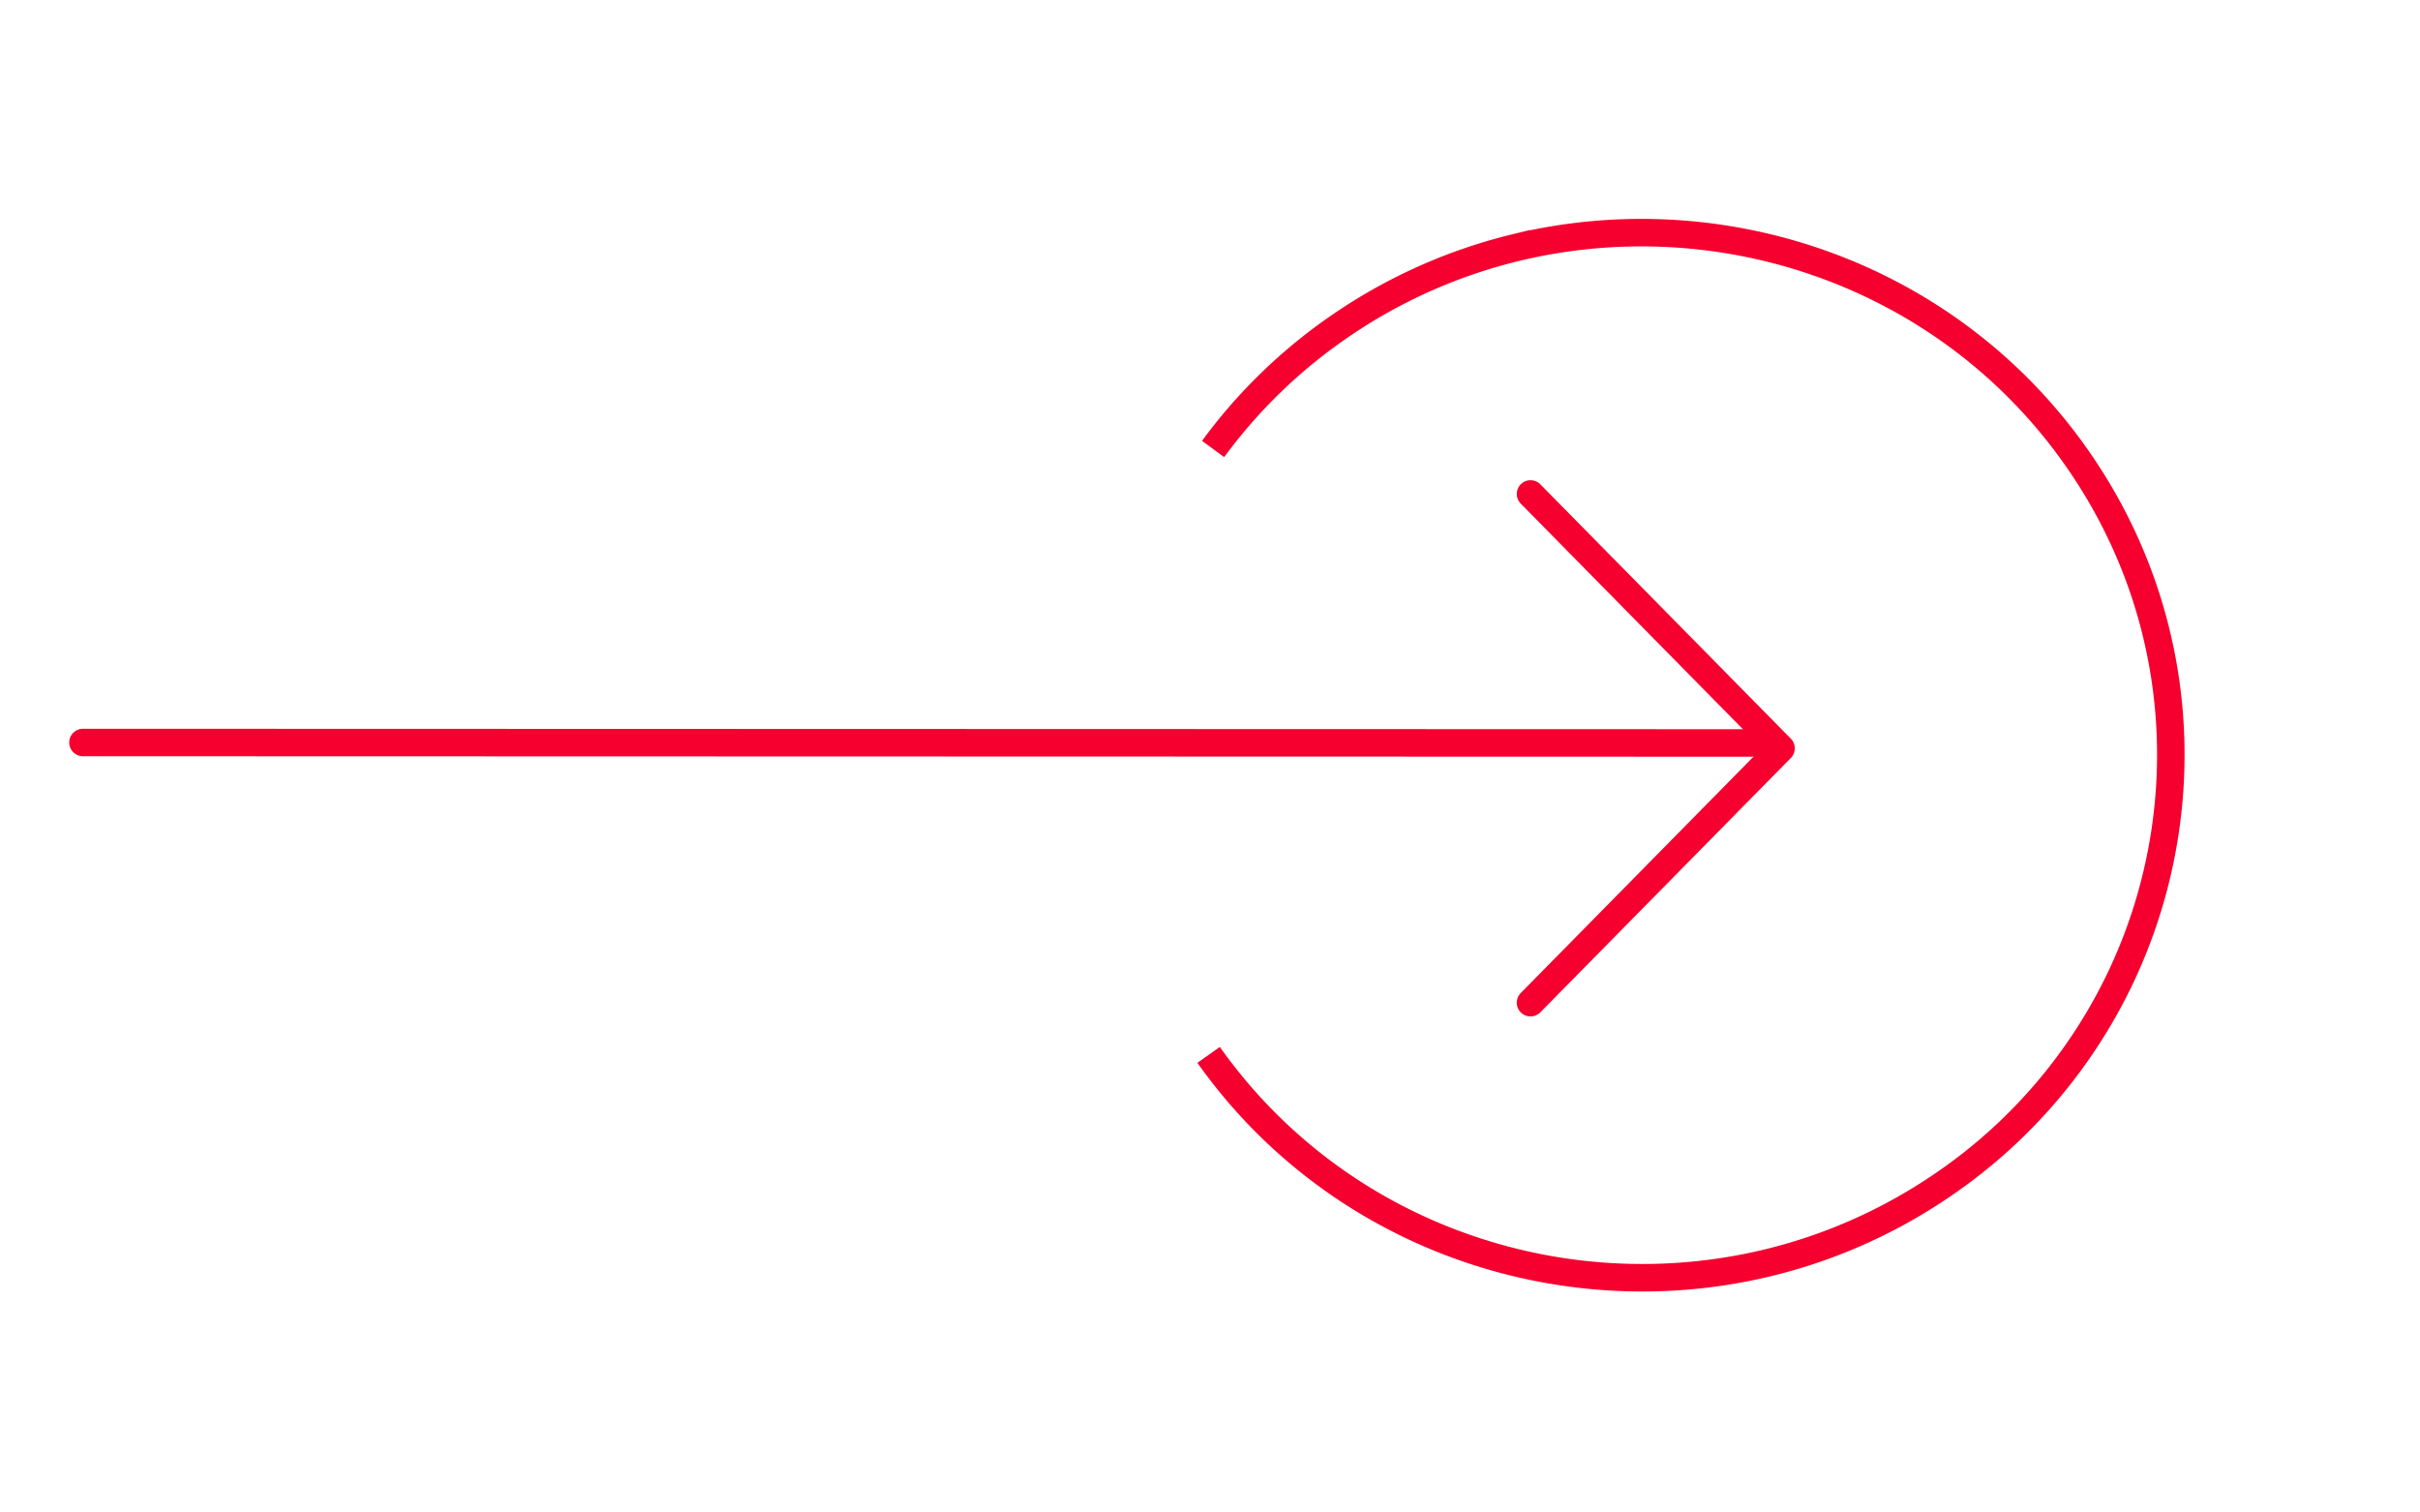 <svg width="88" height="55" viewBox="0 0 88 55" xmlns="http://www.w3.org/2000/svg">
    <g stroke="#F5002F" fill="none" fill-rule="evenodd">
        <path stroke-linecap="round" stroke-linejoin="round" d="m3.017 27 60.727.017"/>
        <path d="M43.95 38.36c6.092 8.595 18.084 10.685 26.786 4.666a18.975 18.975 0 0 0 6.387-7.5c2.817-5.955 2.426-13.191-1.664-18.962-4.68-6.603-12.843-9.367-20.32-7.565a19.305 19.305 0 0 0-6.467 2.899 19.105 19.105 0 0 0-4.559 4.429"/>
        <path stroke-linecap="round" stroke-linejoin="round" d="m55.655 17.962 9.11 9.25-9.11 9.25"/>
    </g>
</svg>
